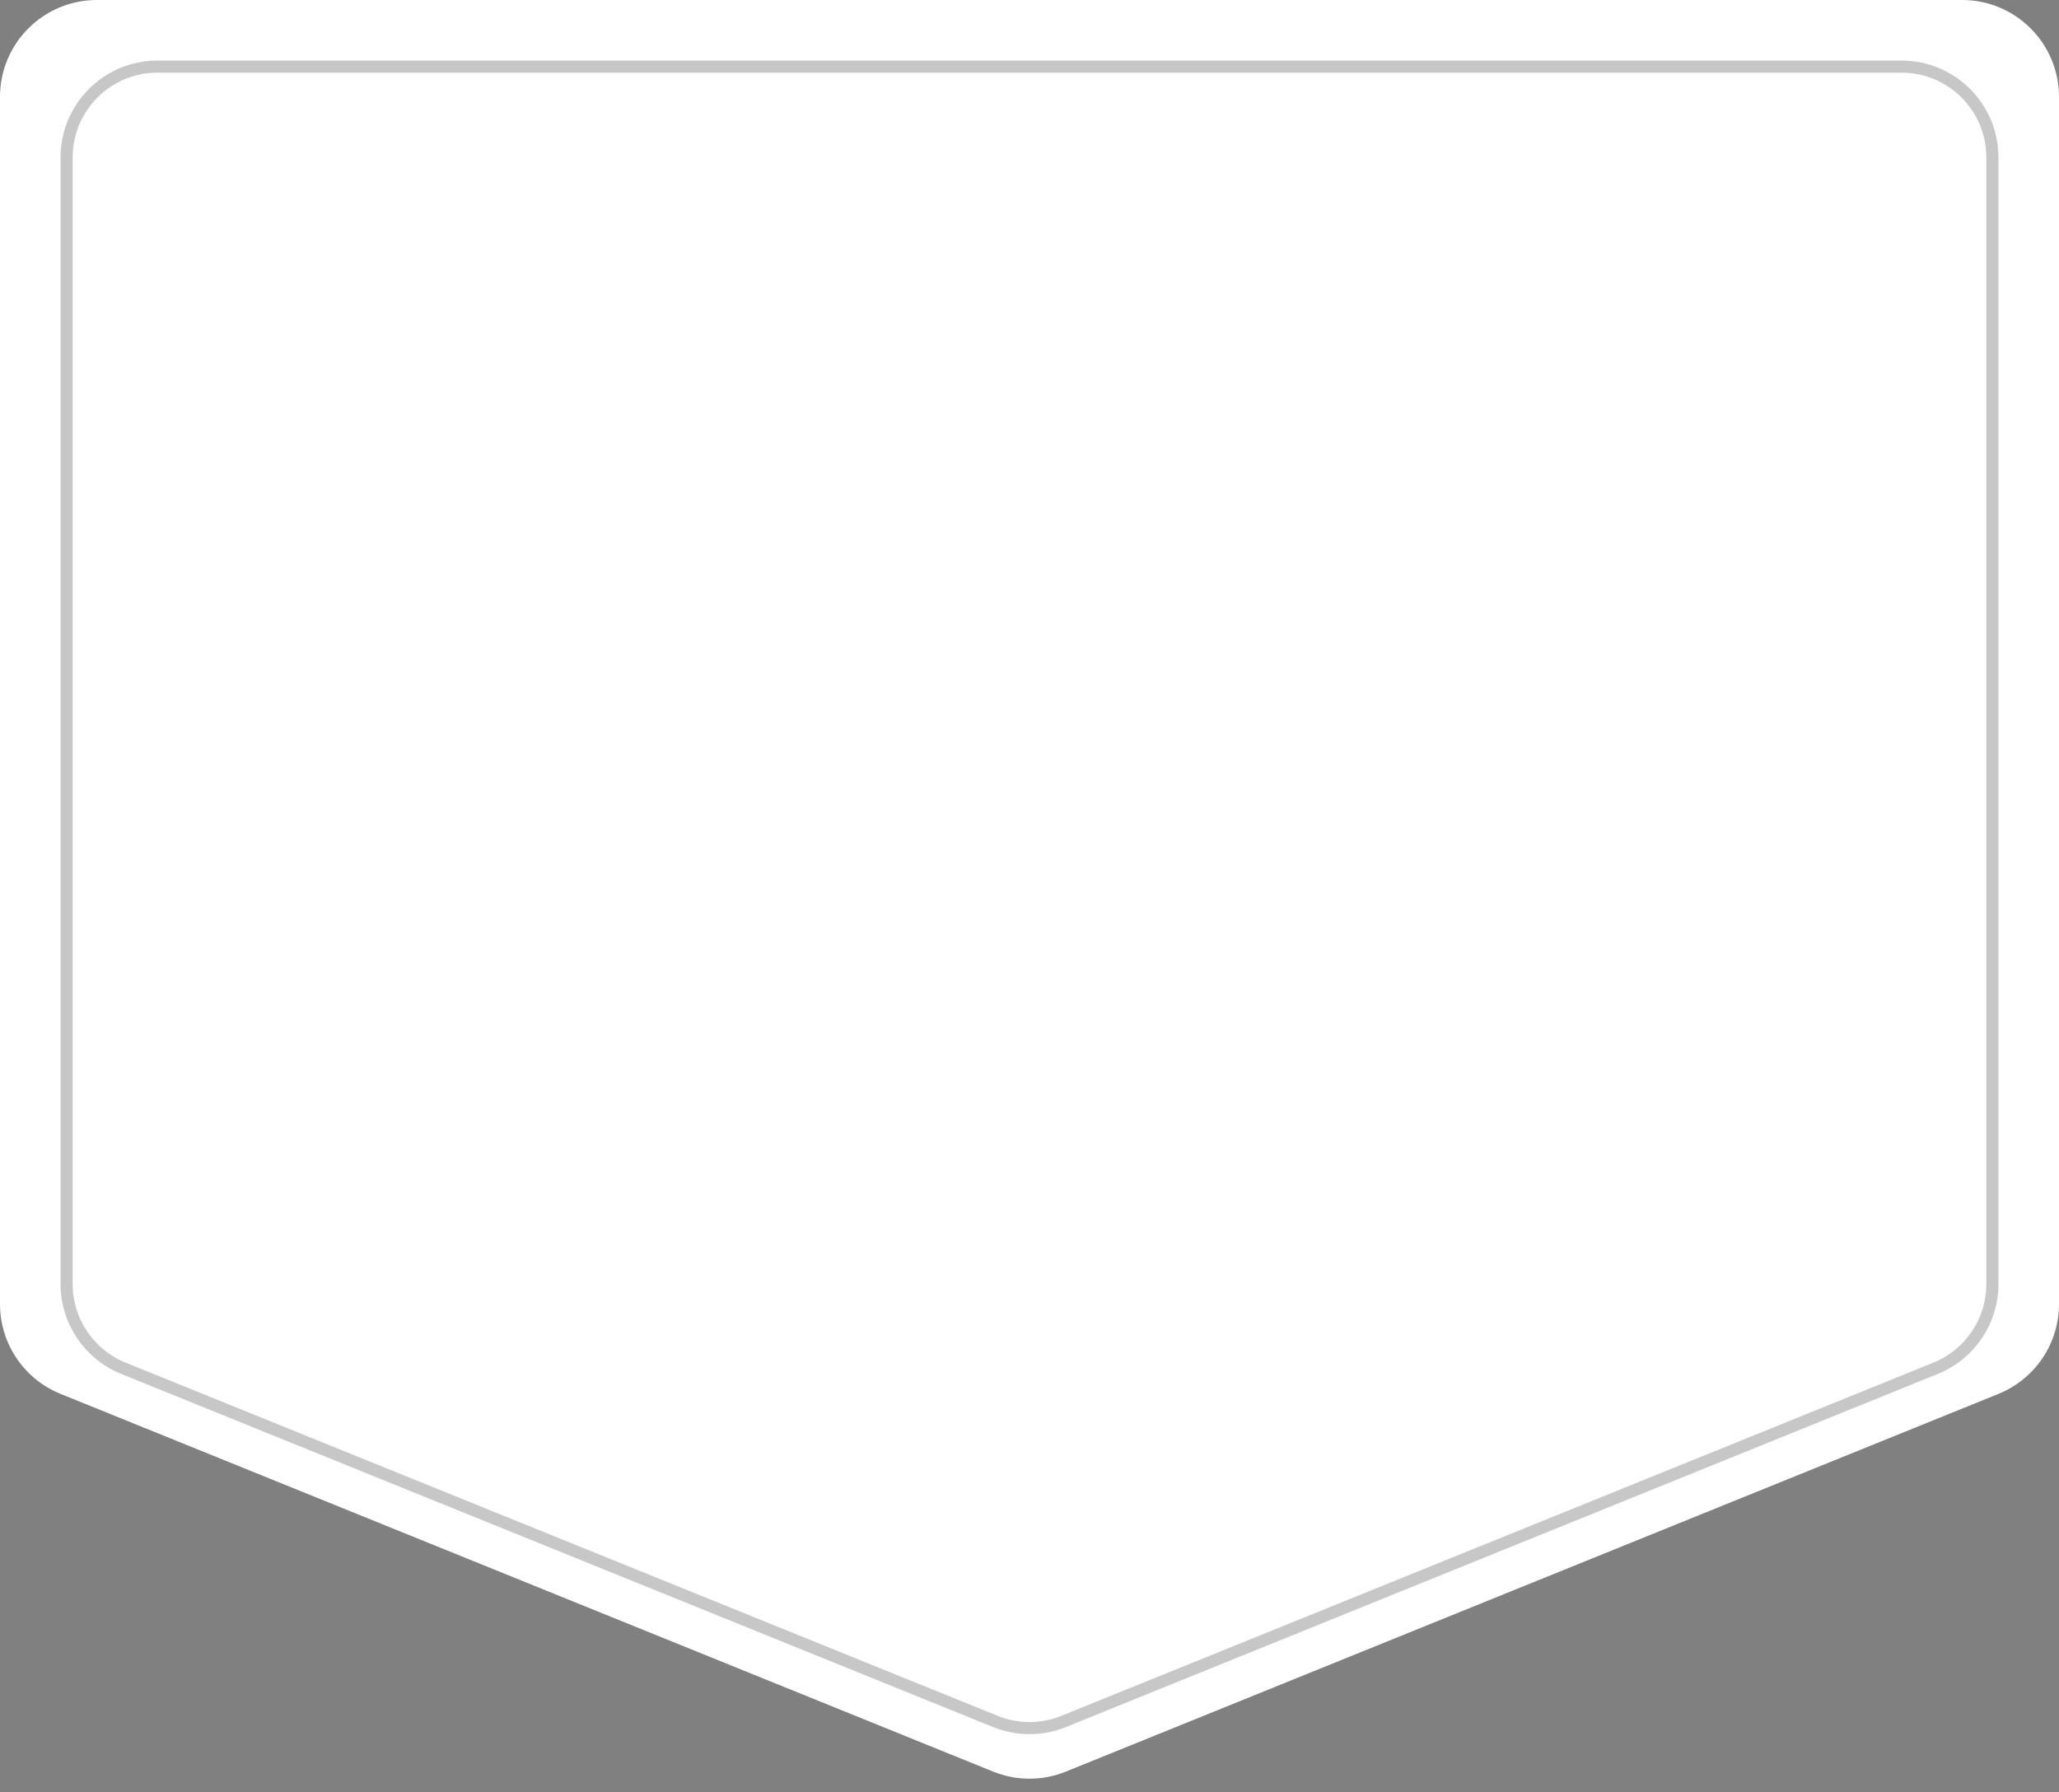 <?xml version="1.0" encoding="UTF-8"?> <svg xmlns="http://www.w3.org/2000/svg" width="170" height="148" viewBox="0 0 170 148" fill="none"><rect x="0" y="0" width="170" height="148" fill="#808080" stroke="none"/> <path d="M0 107.679C0 110.938 1.976 113.871 4.997 115.094L81.997 146.283C83.923 147.064 86.077 147.064 88.003 146.283L165.003 115.094C168.024 113.871 170 110.938 170 107.679V8C170 3.582 166.418 0 162 0H85H8C3.582 0 0 3.582 0 8V107.679Z" fill="white"></path> <path d="M164.5 106.028V13C164.5 8.858 161.142 5.5 157 5.5H85H13C8.858 5.5 5.5 8.858 5.5 13V106.028C5.5 109.083 7.353 111.832 10.184 112.979L82.184 142.143C83.99 142.875 86.01 142.875 87.816 142.143L159.816 112.979C162.647 111.832 164.5 109.083 164.5 106.028Z" stroke="black" stroke-opacity="0.22"></path> </svg> 